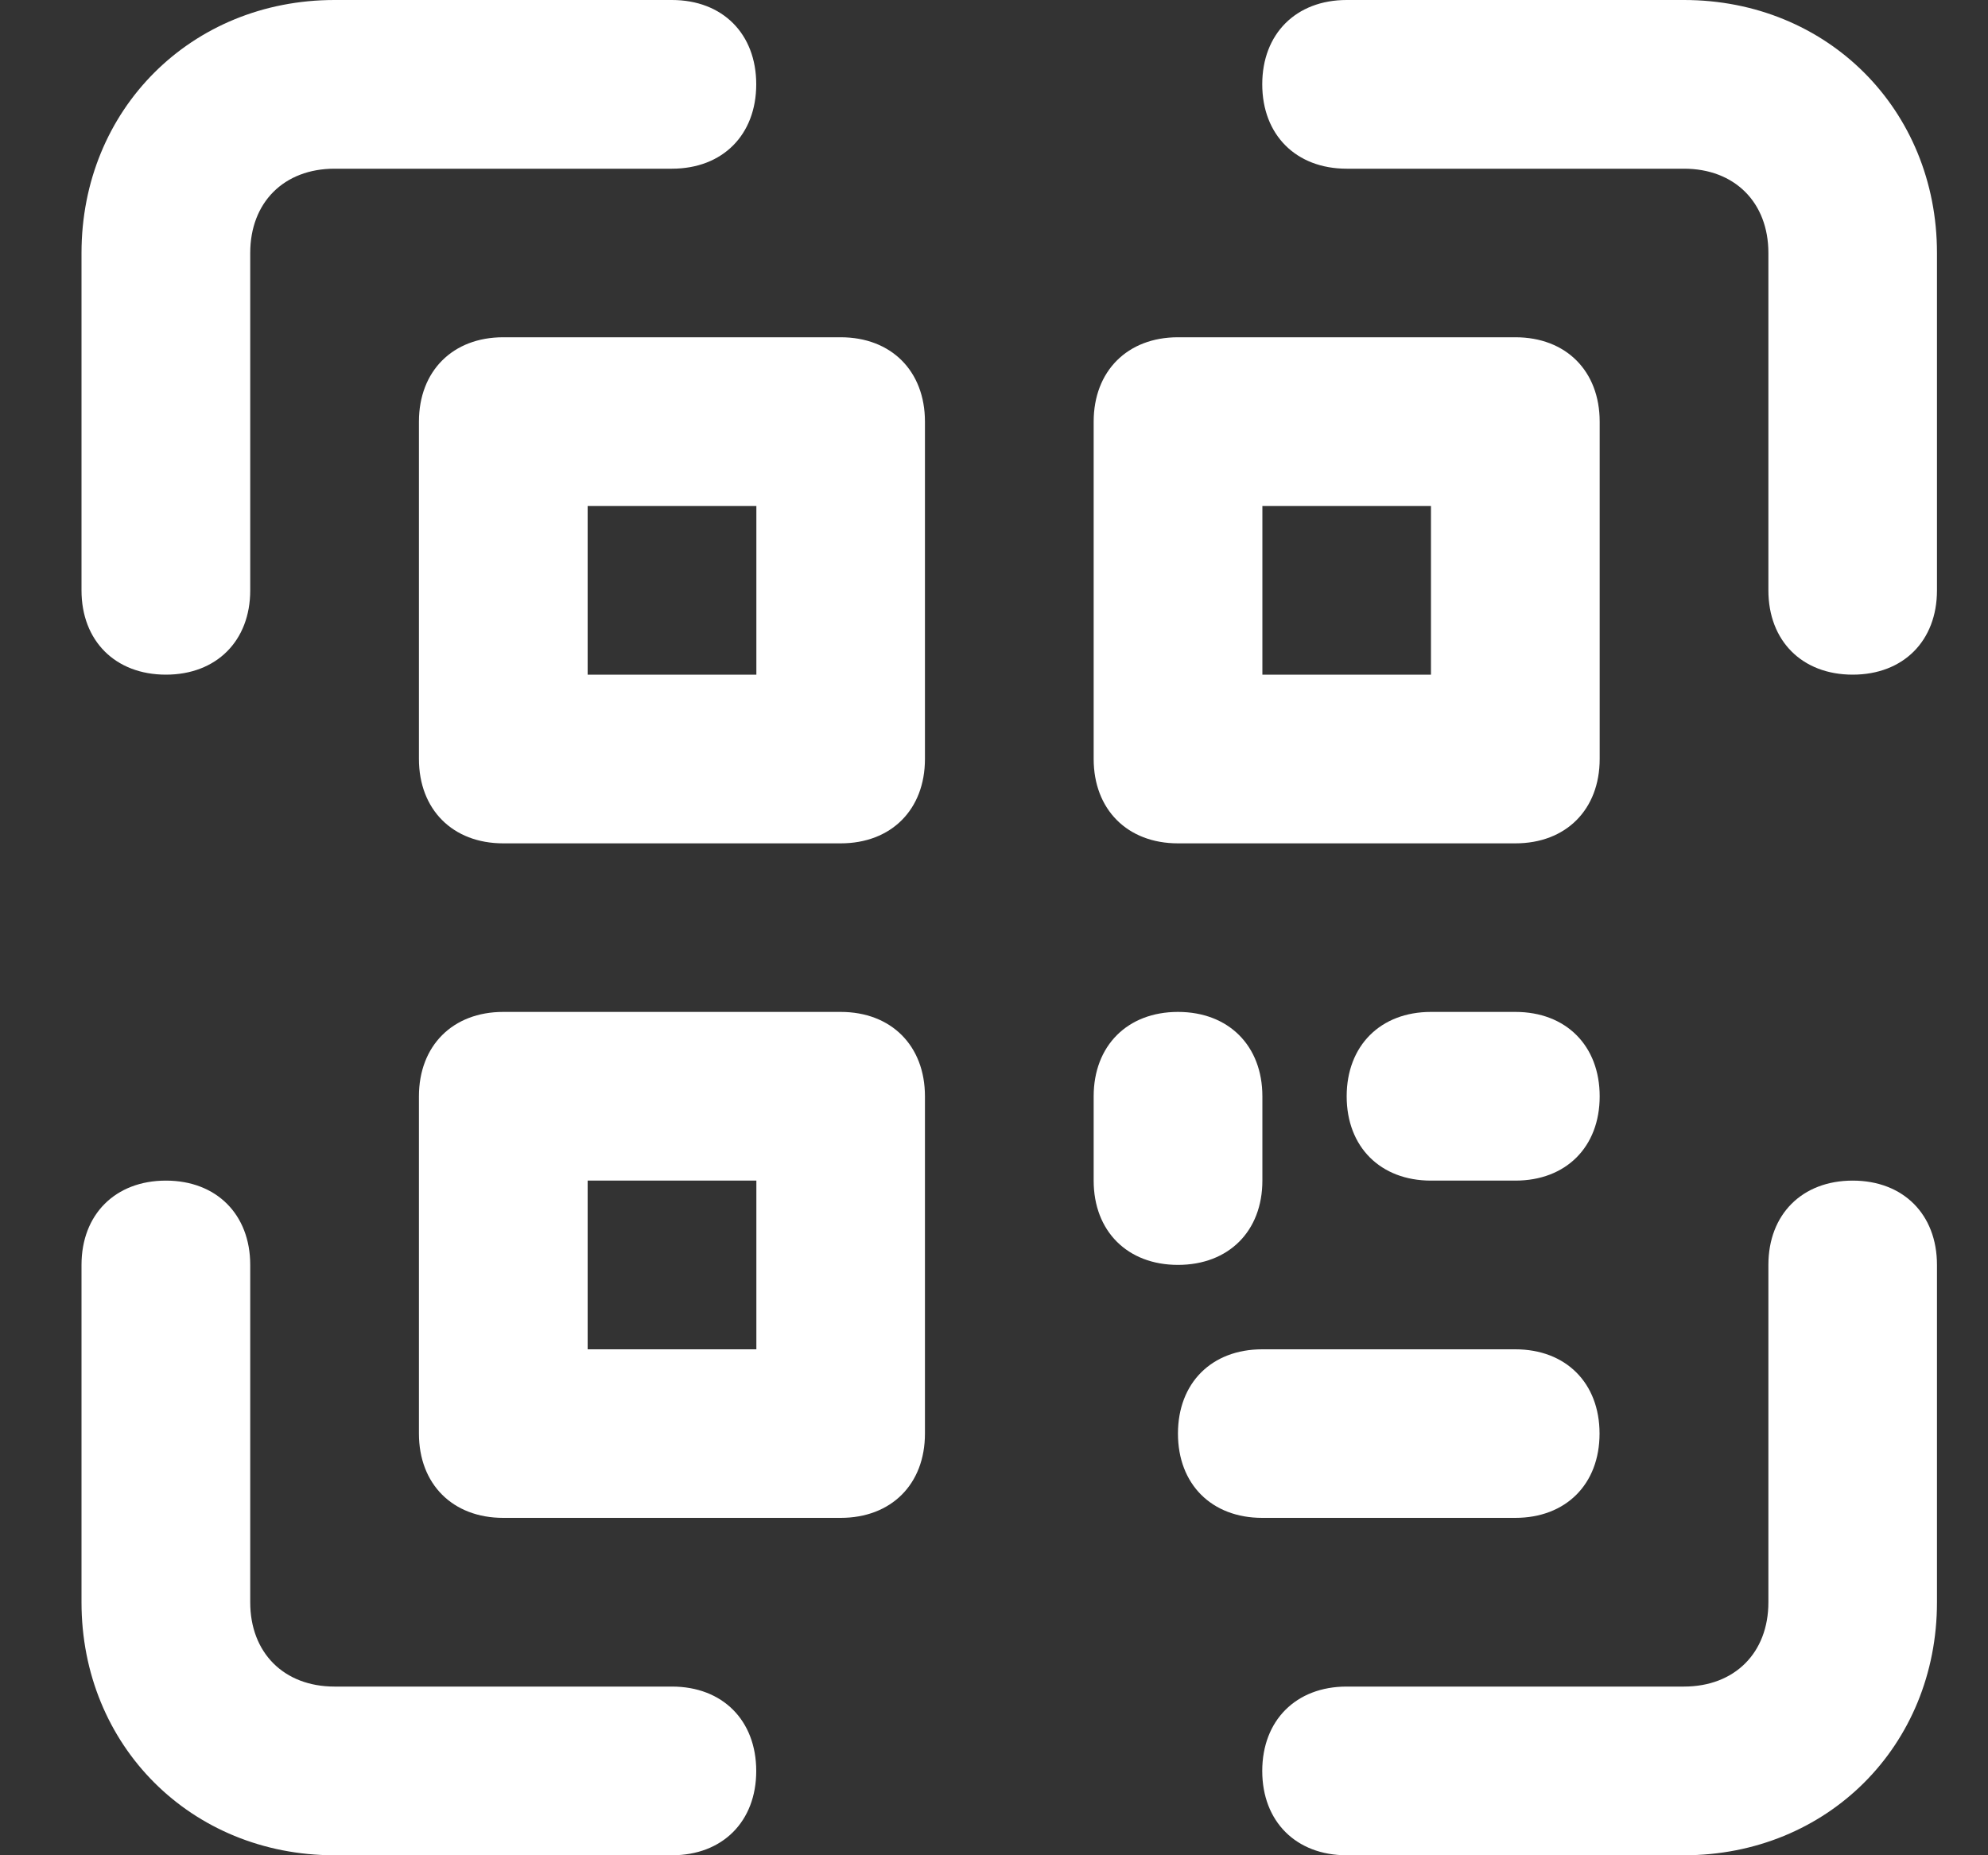 <svg width="15" height="14" viewBox="0 0 15 14" fill="none" xmlns="http://www.w3.org/2000/svg">
<rect x="0" y="0" width="15" height="14" fill="#333333" stroke="none"/>
<g clip-path="url(#clip0_2117_21)">
<path d="M1.252 5.091C0.87 5.091 0.615 4.836 0.615 4.455V1.909C0.615 0.827 1.442 0 2.524 0H5.07C5.452 0 5.706 0.255 5.706 0.636C5.706 1.018 5.452 1.273 5.07 1.273H2.524C2.143 1.273 1.888 1.527 1.888 1.909V4.455C1.888 4.836 1.633 5.091 1.252 5.091Z" fill="white"/>
<path d="M13.979 5.091C13.597 5.091 13.343 4.836 13.343 4.455V1.909C13.343 1.527 13.088 1.273 12.706 1.273H10.161C9.779 1.273 9.524 1.018 9.524 0.636C9.524 0.255 9.779 0 10.161 0H12.706C13.788 0 14.615 0.827 14.615 1.909V4.455C14.615 4.836 14.361 5.091 13.979 5.091Z" fill="white"/>
<path d="M5.07 14H2.524C1.442 14 0.615 13.173 0.615 12.091V9.545C0.615 9.164 0.87 8.909 1.252 8.909C1.633 8.909 1.888 9.164 1.888 9.545V12.091C1.888 12.473 2.143 12.727 2.524 12.727H5.07C5.452 12.727 5.706 12.982 5.706 13.364C5.706 13.745 5.452 14 5.07 14Z" fill="white"/>
<path d="M12.706 14H10.161C9.779 14 9.524 13.745 9.524 13.364C9.524 12.982 9.779 12.727 10.161 12.727H12.706C13.088 12.727 13.343 12.473 13.343 12.091V9.545C13.343 9.164 13.597 8.909 13.979 8.909C14.361 8.909 14.615 9.164 14.615 9.545V12.091C14.615 13.173 13.788 14 12.706 14Z" fill="white"/>
<path d="M6.343 6.364H3.797C3.416 6.364 3.161 6.109 3.161 5.727V3.182C3.161 2.8 3.416 2.545 3.797 2.545H6.343C6.725 2.545 6.979 2.8 6.979 3.182V5.727C6.979 6.109 6.725 6.364 6.343 6.364ZM4.434 5.091H5.707V3.818H4.434V5.091Z" fill="white"/>
<path d="M6.343 11.454H3.797C3.416 11.454 3.161 11.2 3.161 10.818V8.273C3.161 7.891 3.416 7.636 3.797 7.636H6.343C6.725 7.636 6.979 7.891 6.979 8.273V10.818C6.979 11.2 6.725 11.454 6.343 11.454ZM4.434 10.182H5.707V8.909H4.434V10.182Z" fill="white"/>
<path d="M11.434 6.364H8.888C8.507 6.364 8.252 6.109 8.252 5.727V3.182C8.252 2.8 8.507 2.545 8.888 2.545H11.434C11.816 2.545 12.07 2.8 12.07 3.182V5.727C12.07 6.109 11.816 6.364 11.434 6.364ZM9.525 5.091H10.797V3.818H9.525V5.091Z" fill="white"/>
<path d="M8.888 9.545C8.507 9.545 8.252 9.291 8.252 8.909V8.273C8.252 7.891 8.507 7.636 8.888 7.636C9.27 7.636 9.525 7.891 9.525 8.273V8.909C9.525 9.291 9.27 9.545 8.888 9.545Z" fill="white"/>
<path d="M11.434 8.909H10.797C10.416 8.909 10.161 8.655 10.161 8.273C10.161 7.891 10.416 7.636 10.797 7.636H11.434C11.816 7.636 12.07 7.891 12.07 8.273C12.07 8.655 11.816 8.909 11.434 8.909Z" fill="white"/>
<path d="M11.433 11.454H9.524C9.142 11.454 8.888 11.2 8.888 10.818C8.888 10.436 9.142 10.182 9.524 10.182H11.433C11.815 10.182 12.069 10.436 12.069 10.818C12.069 11.2 11.815 11.454 11.433 11.454Z" fill="white"/>
</g>
<defs>
<clipPath id="clip0_2117_21">
<rect width="14" height="14" fill="white" transform="translate(0.615)"/>
</clipPath>
</defs>
</svg>
